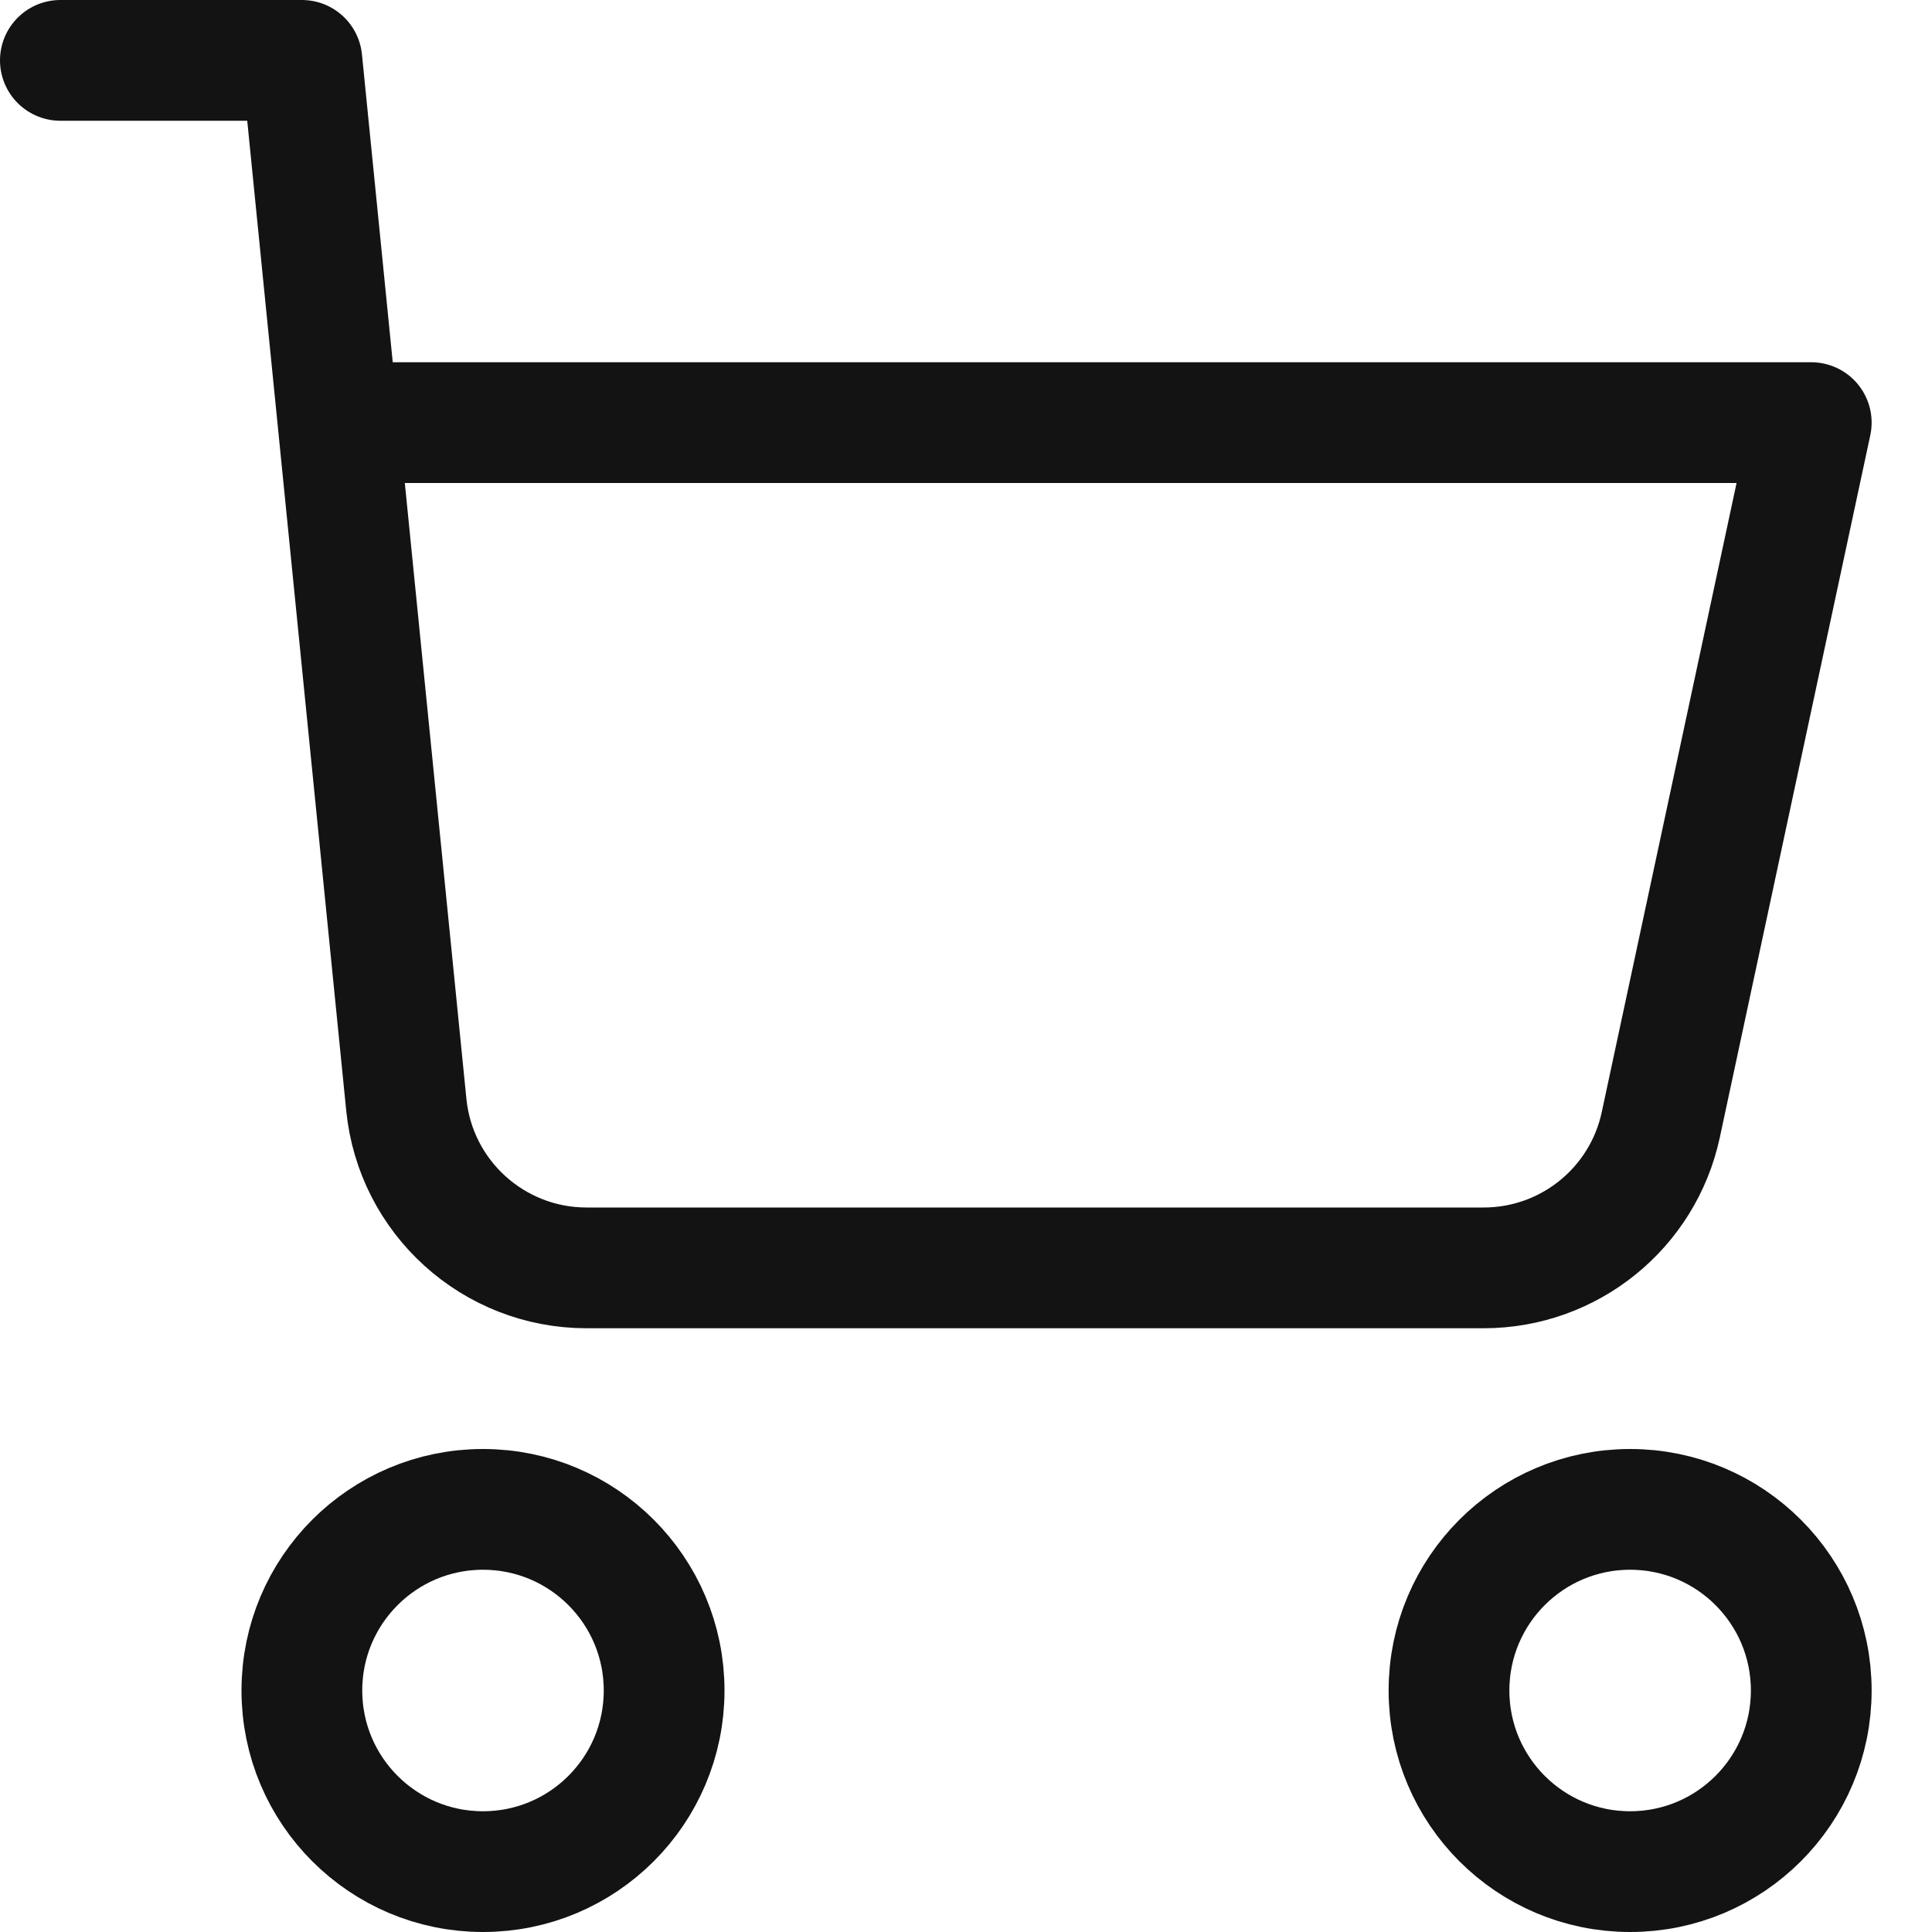 <svg width="32" height="32" viewBox="0 0 32 32" fill="none" xmlns="http://www.w3.org/2000/svg">
<path d="M8 31C9.657 31 11 29.657 11 28C11 26.343 9.657 25 8 25C6.343 25 5 26.343 5 28C5 29.657 6.343 31 8 31Z" stroke="#131313" stroke-width="2" stroke-linecap="round" stroke-linejoin="round"/>
<path d="M27 31C28.657 31 30 29.657 30 28C30 26.343 28.657 25 27 25C25.343 25 24 26.343 24 28C24 29.657 25.343 31 27 31Z" stroke="#131313" stroke-width="2" stroke-linecap="round" stroke-linejoin="round"/>
<path d="M5.706 7H30L27.508 18.629C27.212 20.012 25.989 21 24.575 21H9.715C8.174 21 6.883 19.832 6.73 18.299L5 1H1" stroke="#131313" stroke-width="2" stroke-linecap="round" stroke-linejoin="round"/>
</svg>

